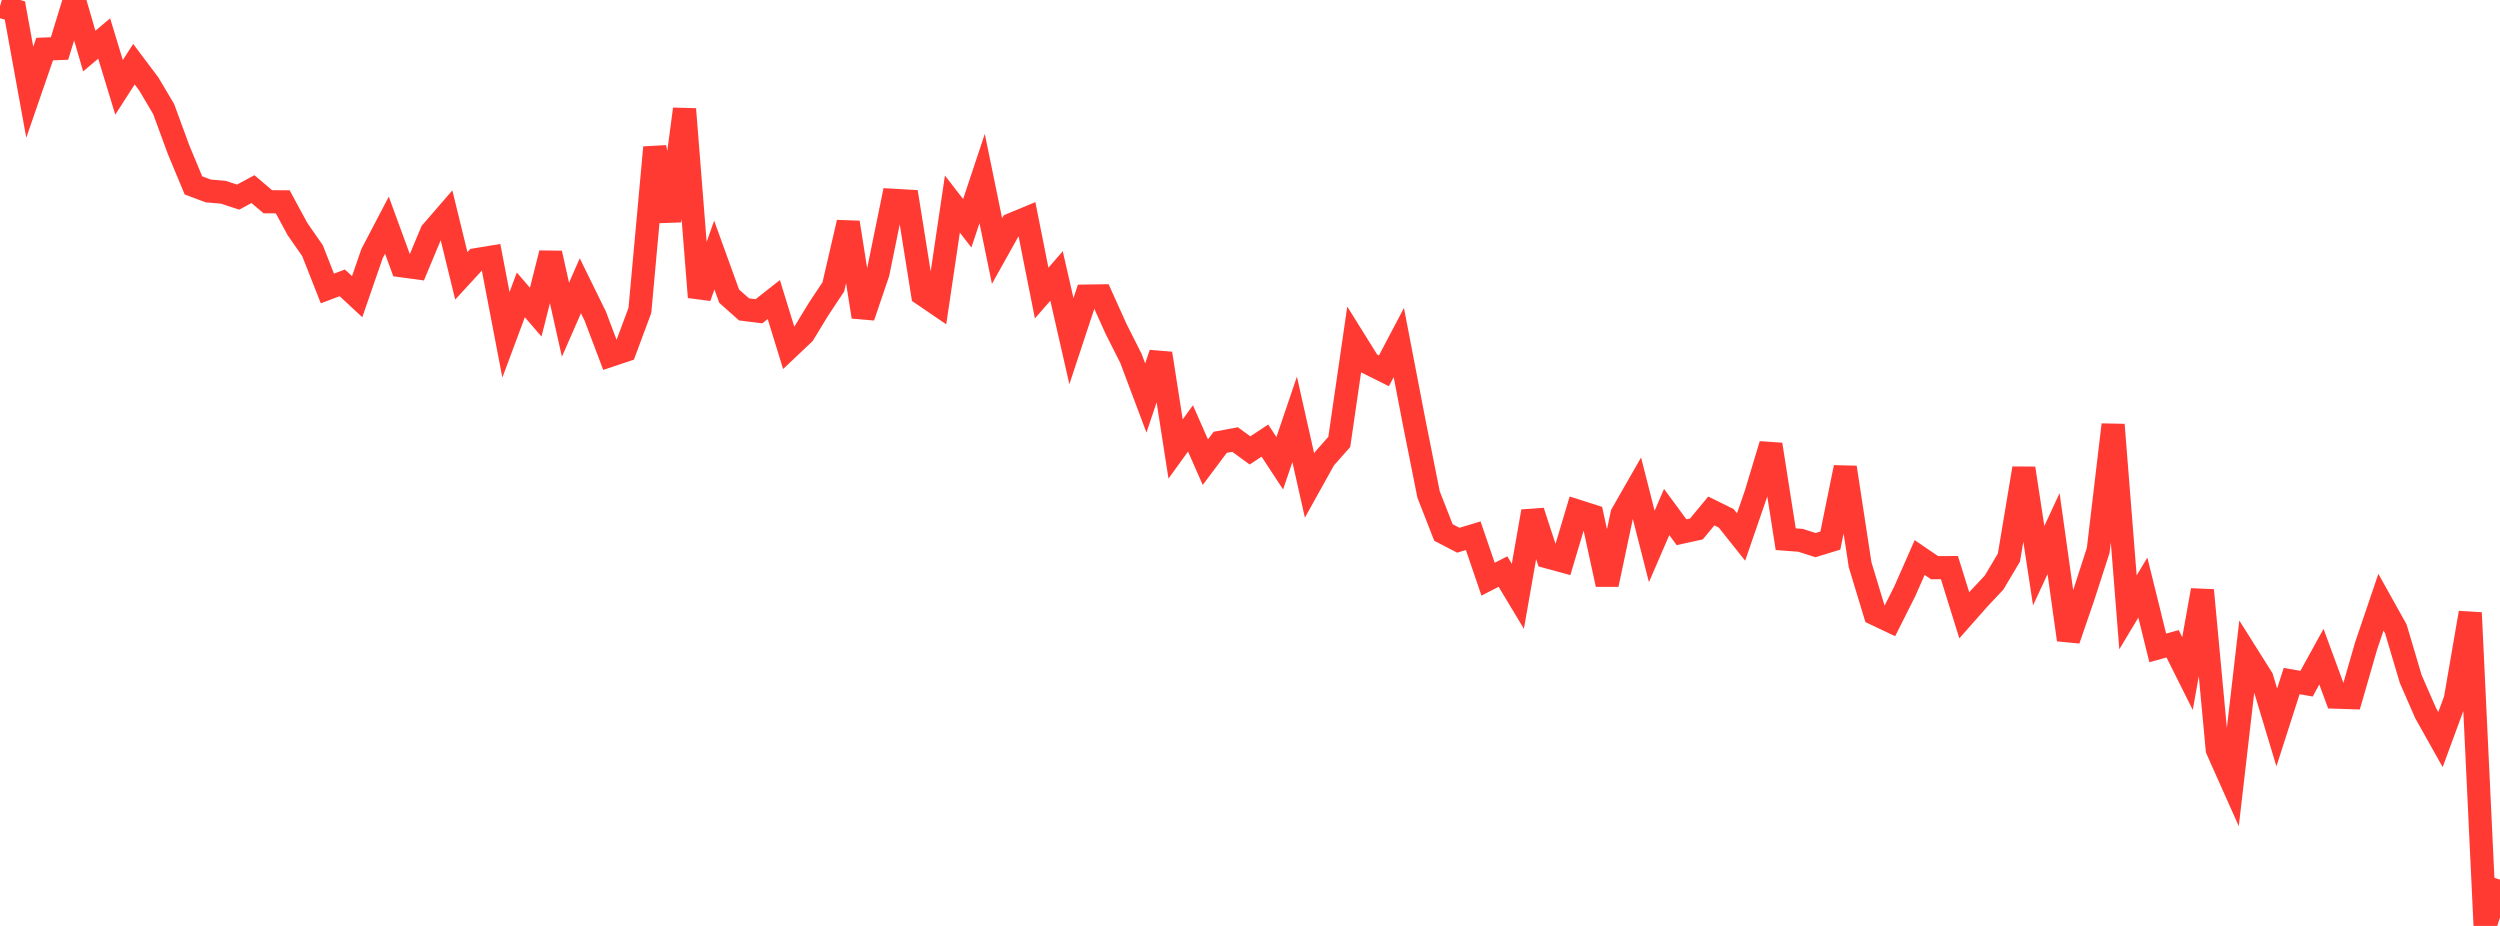 <?xml version="1.0" standalone="no"?>
<!DOCTYPE svg PUBLIC "-//W3C//DTD SVG 1.1//EN" "http://www.w3.org/Graphics/SVG/1.1/DTD/svg11.dtd">

<svg width="135" height="50" viewBox="0 0 135 50" preserveAspectRatio="none" 
  xmlns="http://www.w3.org/2000/svg"
  xmlns:xlink="http://www.w3.org/1999/xlink">


<polyline points="0.0, 0.334 0.804, 0.567 1.607, 4.978 2.411, 2.65 3.214, 2.619 4.018, 0.0 4.821, 2.757 5.625, 2.078 6.429, 4.717 7.232, 3.466 8.036, 4.536 8.839, 5.893 9.643, 8.083 10.446, 10.012 11.25, 10.312 12.054, 10.38 12.857, 10.644 13.661, 10.213 14.464, 10.895 15.268, 10.899 16.071, 12.38 16.875, 13.534 17.679, 15.577 18.482, 15.274 19.286, 16.02 20.089, 13.697 20.893, 12.16 21.696, 14.352 22.5, 14.461 23.304, 12.533 24.107, 11.605 24.911, 14.895 25.714, 14.022 26.518, 13.89 27.321, 18.081 28.125, 15.924 28.929, 16.856 29.732, 13.674 30.536, 17.265 31.339, 15.431 32.143, 17.068 32.946, 19.191 33.75, 18.923 34.554, 16.761 35.357, 7.96 36.161, 11.93 36.964, 5.891 37.768, 16.046 38.571, 13.773 39.375, 15.994 40.179, 16.708 40.982, 16.809 41.786, 16.177 42.589, 18.783 43.393, 18.022 44.196, 16.703 45.0, 15.49 45.804, 12.013 46.607, 17.107 47.411, 14.744 48.214, 10.815 49.018, 10.861 49.821, 15.888 50.625, 16.435 51.429, 11.02 52.232, 12.057 53.036, 9.641 53.839, 13.556 54.643, 12.118 55.446, 11.784 56.25, 15.825 57.054, 14.902 57.857, 18.422 58.661, 15.989 59.464, 15.977 60.268, 17.762 61.071, 19.354 61.875, 21.493 62.679, 19.088 63.482, 24.246 64.286, 23.134 65.089, 24.957 65.893, 23.884 66.696, 23.736 67.5, 24.323 68.304, 23.792 69.107, 25.017 69.911, 22.645 70.714, 26.217 71.518, 24.771 72.321, 23.864 73.125, 18.334 73.929, 19.624 74.732, 20.024 75.536, 18.497 76.339, 22.67 77.143, 26.702 77.946, 28.755 78.75, 29.172 79.554, 28.929 80.357, 31.277 81.161, 30.864 81.964, 32.2 82.768, 27.614 83.571, 30.074 84.375, 30.293 85.179, 27.6 85.982, 27.857 86.786, 31.56 87.589, 27.761 88.393, 26.355 89.196, 29.508 90.0, 27.648 90.804, 28.74 91.607, 28.563 92.411, 27.592 93.214, 27.988 94.018, 28.998 94.821, 26.671 95.625, 24.002 96.429, 29.116 97.232, 29.177 98.036, 29.435 98.839, 29.191 99.643, 25.241 100.446, 30.495 101.25, 33.148 102.054, 33.529 102.857, 31.931 103.661, 30.107 104.464, 30.654 105.268, 30.651 106.071, 33.225 106.875, 32.315 107.679, 31.461 108.482, 30.109 109.286, 25.29 110.089, 30.548 110.893, 28.814 111.696, 34.548 112.5, 32.205 113.304, 29.716 114.107, 22.935 114.911, 33.067 115.714, 31.729 116.518, 34.986 117.321, 34.764 118.125, 36.372 118.929, 31.872 119.732, 40.477 120.536, 42.278 121.339, 35.341 122.143, 36.619 122.946, 39.281 123.75, 36.776 124.554, 36.919 125.357, 35.46 126.161, 37.647 126.964, 37.672 127.768, 34.885 128.571, 32.519 129.375, 33.959 130.179, 36.665 130.982, 38.505 131.786, 39.937 132.589, 37.756 133.393, 33.09 134.196, 50.0 135.0, 47.5" fill="none" stroke="#ff3a33" stroke-width="1.25"/>

</svg>